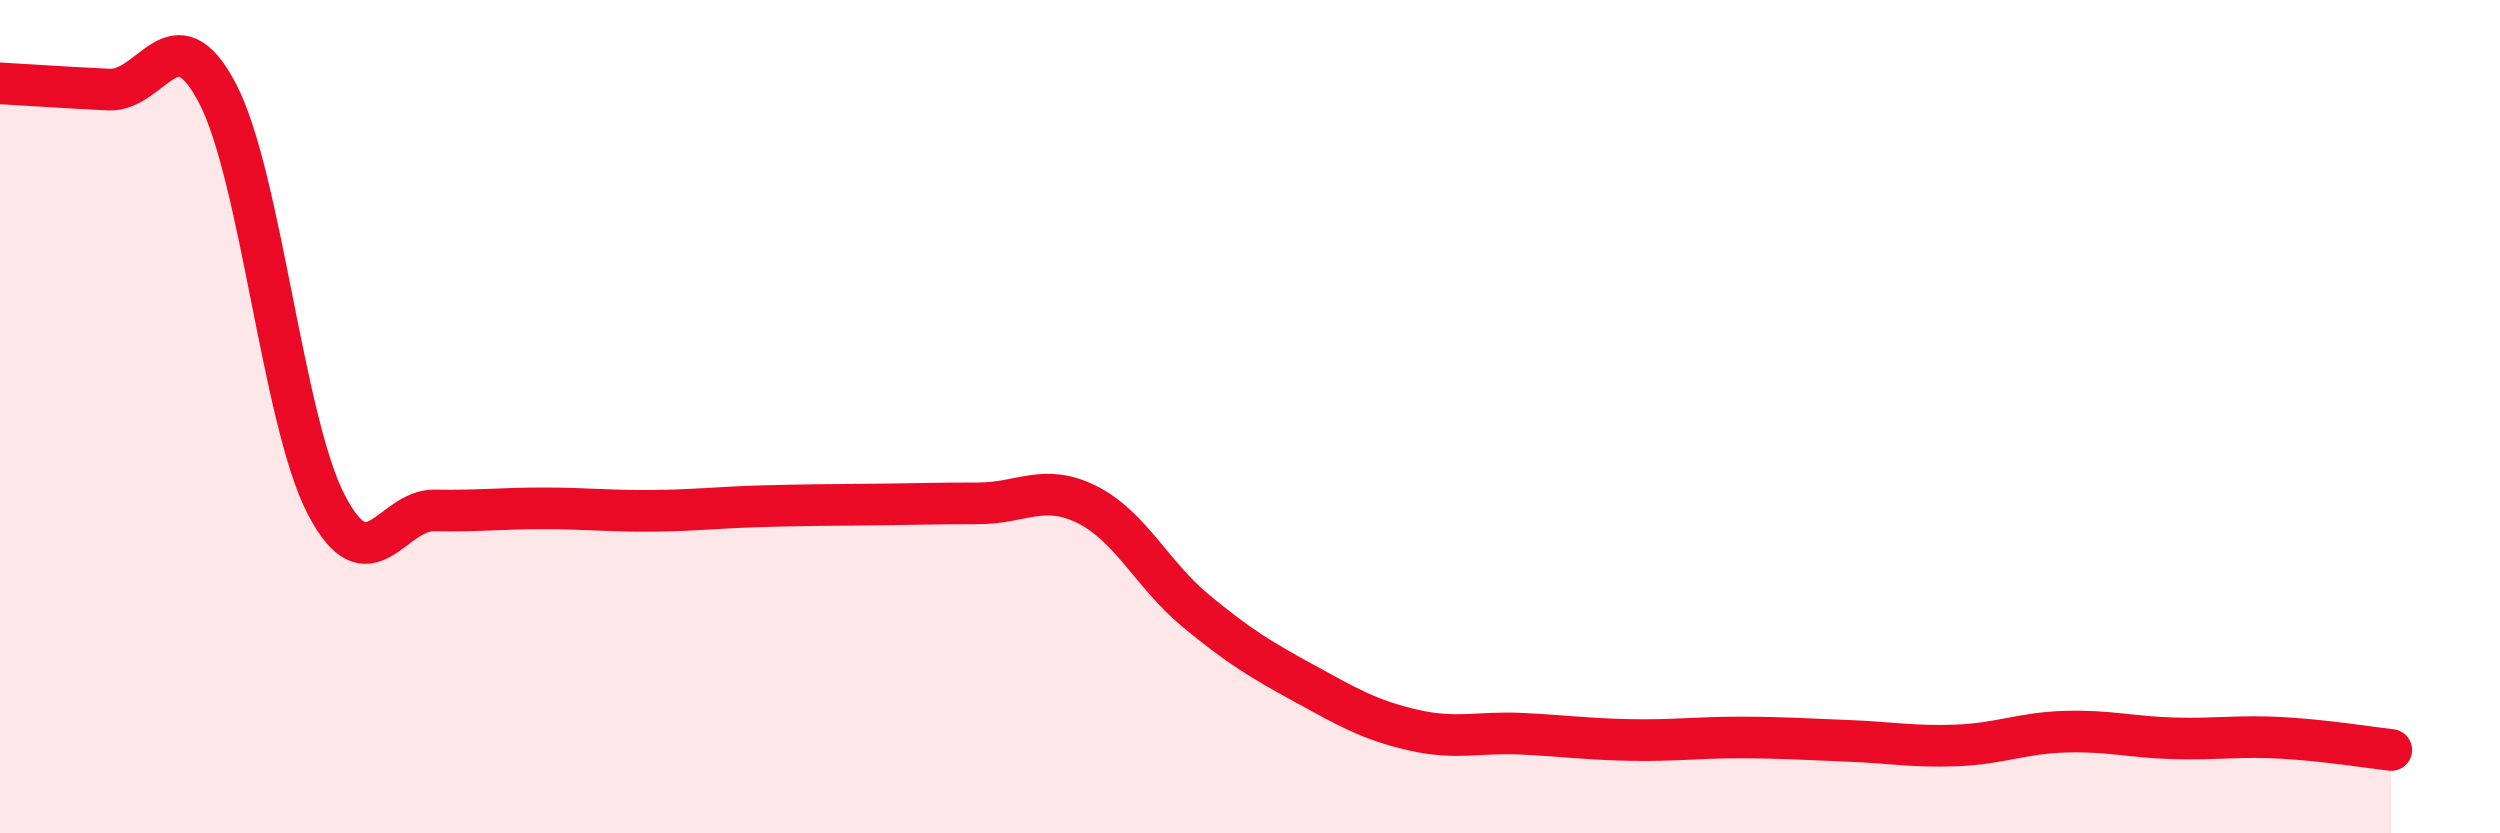 
    <svg width="60" height="20" viewBox="0 0 60 20" xmlns="http://www.w3.org/2000/svg">
      <path
        d="M 0,2 C 0.52,2.03 1.57,2.1 2.61,2.15 C 3.65,2.2 4.18,0.25 5.22,2.24 C 6.26,4.23 6.79,10.11 7.83,12.11 C 8.87,14.11 9.39,12.23 10.43,12.25 C 11.47,12.27 12,12.2 13.04,12.2 C 14.08,12.2 14.61,12.27 15.65,12.26 C 16.69,12.25 17.22,12.18 18.26,12.15 C 19.3,12.12 19.83,12.12 20.87,12.11 C 21.91,12.1 22.44,12.08 23.48,12.08 C 24.52,12.08 25.05,11.59 26.09,12.11 C 27.13,12.63 27.66,13.8 28.7,14.66 C 29.74,15.52 30.26,15.83 31.3,16.4 C 32.34,16.97 32.87,17.28 33.91,17.52 C 34.95,17.76 35.48,17.56 36.52,17.61 C 37.56,17.66 38.09,17.74 39.13,17.76 C 40.17,17.78 40.7,17.7 41.74,17.7 C 42.78,17.7 43.31,17.74 44.35,17.78 C 45.39,17.82 45.92,17.93 46.96,17.89 C 48,17.85 48.53,17.59 49.57,17.56 C 50.61,17.53 51.13,17.69 52.17,17.72 C 53.21,17.75 53.74,17.65 54.78,17.71 C 55.82,17.77 56.87,17.94 57.39,18L57.39 20L0 20Z"
        fill="#EB0A25"
        opacity="0.1"
        stroke-linecap="round"
        stroke-linejoin="round"
      />
      <path
        d="M 0,2 C 0.52,2.03 1.57,2.1 2.61,2.15 C 3.65,2.2 4.18,0.25 5.22,2.24 C 6.26,4.23 6.79,10.11 7.83,12.11 C 8.87,14.11 9.39,12.23 10.43,12.25 C 11.47,12.27 12,12.2 13.04,12.2 C 14.08,12.2 14.61,12.27 15.65,12.26 C 16.69,12.25 17.22,12.18 18.26,12.15 C 19.3,12.12 19.83,12.12 20.87,12.11 C 21.91,12.1 22.44,12.08 23.48,12.08 C 24.52,12.08 25.05,11.59 26.09,12.11 C 27.13,12.63 27.66,13.8 28.7,14.66 C 29.74,15.52 30.26,15.83 31.3,16.4 C 32.34,16.97 32.87,17.28 33.91,17.52 C 34.95,17.76 35.48,17.56 36.52,17.61 C 37.56,17.66 38.09,17.74 39.13,17.76 C 40.17,17.78 40.7,17.7 41.74,17.7 C 42.78,17.7 43.31,17.74 44.35,17.78 C 45.39,17.82 45.92,17.93 46.96,17.89 C 48,17.85 48.53,17.59 49.57,17.56 C 50.61,17.53 51.13,17.69 52.17,17.72 C 53.21,17.75 53.74,17.65 54.78,17.71 C 55.82,17.77 56.87,17.94 57.39,18"
        stroke="#EB0A25"
        stroke-width="1"
        fill="none"
        stroke-linecap="round"
        stroke-linejoin="round"
      />
    </svg>
  